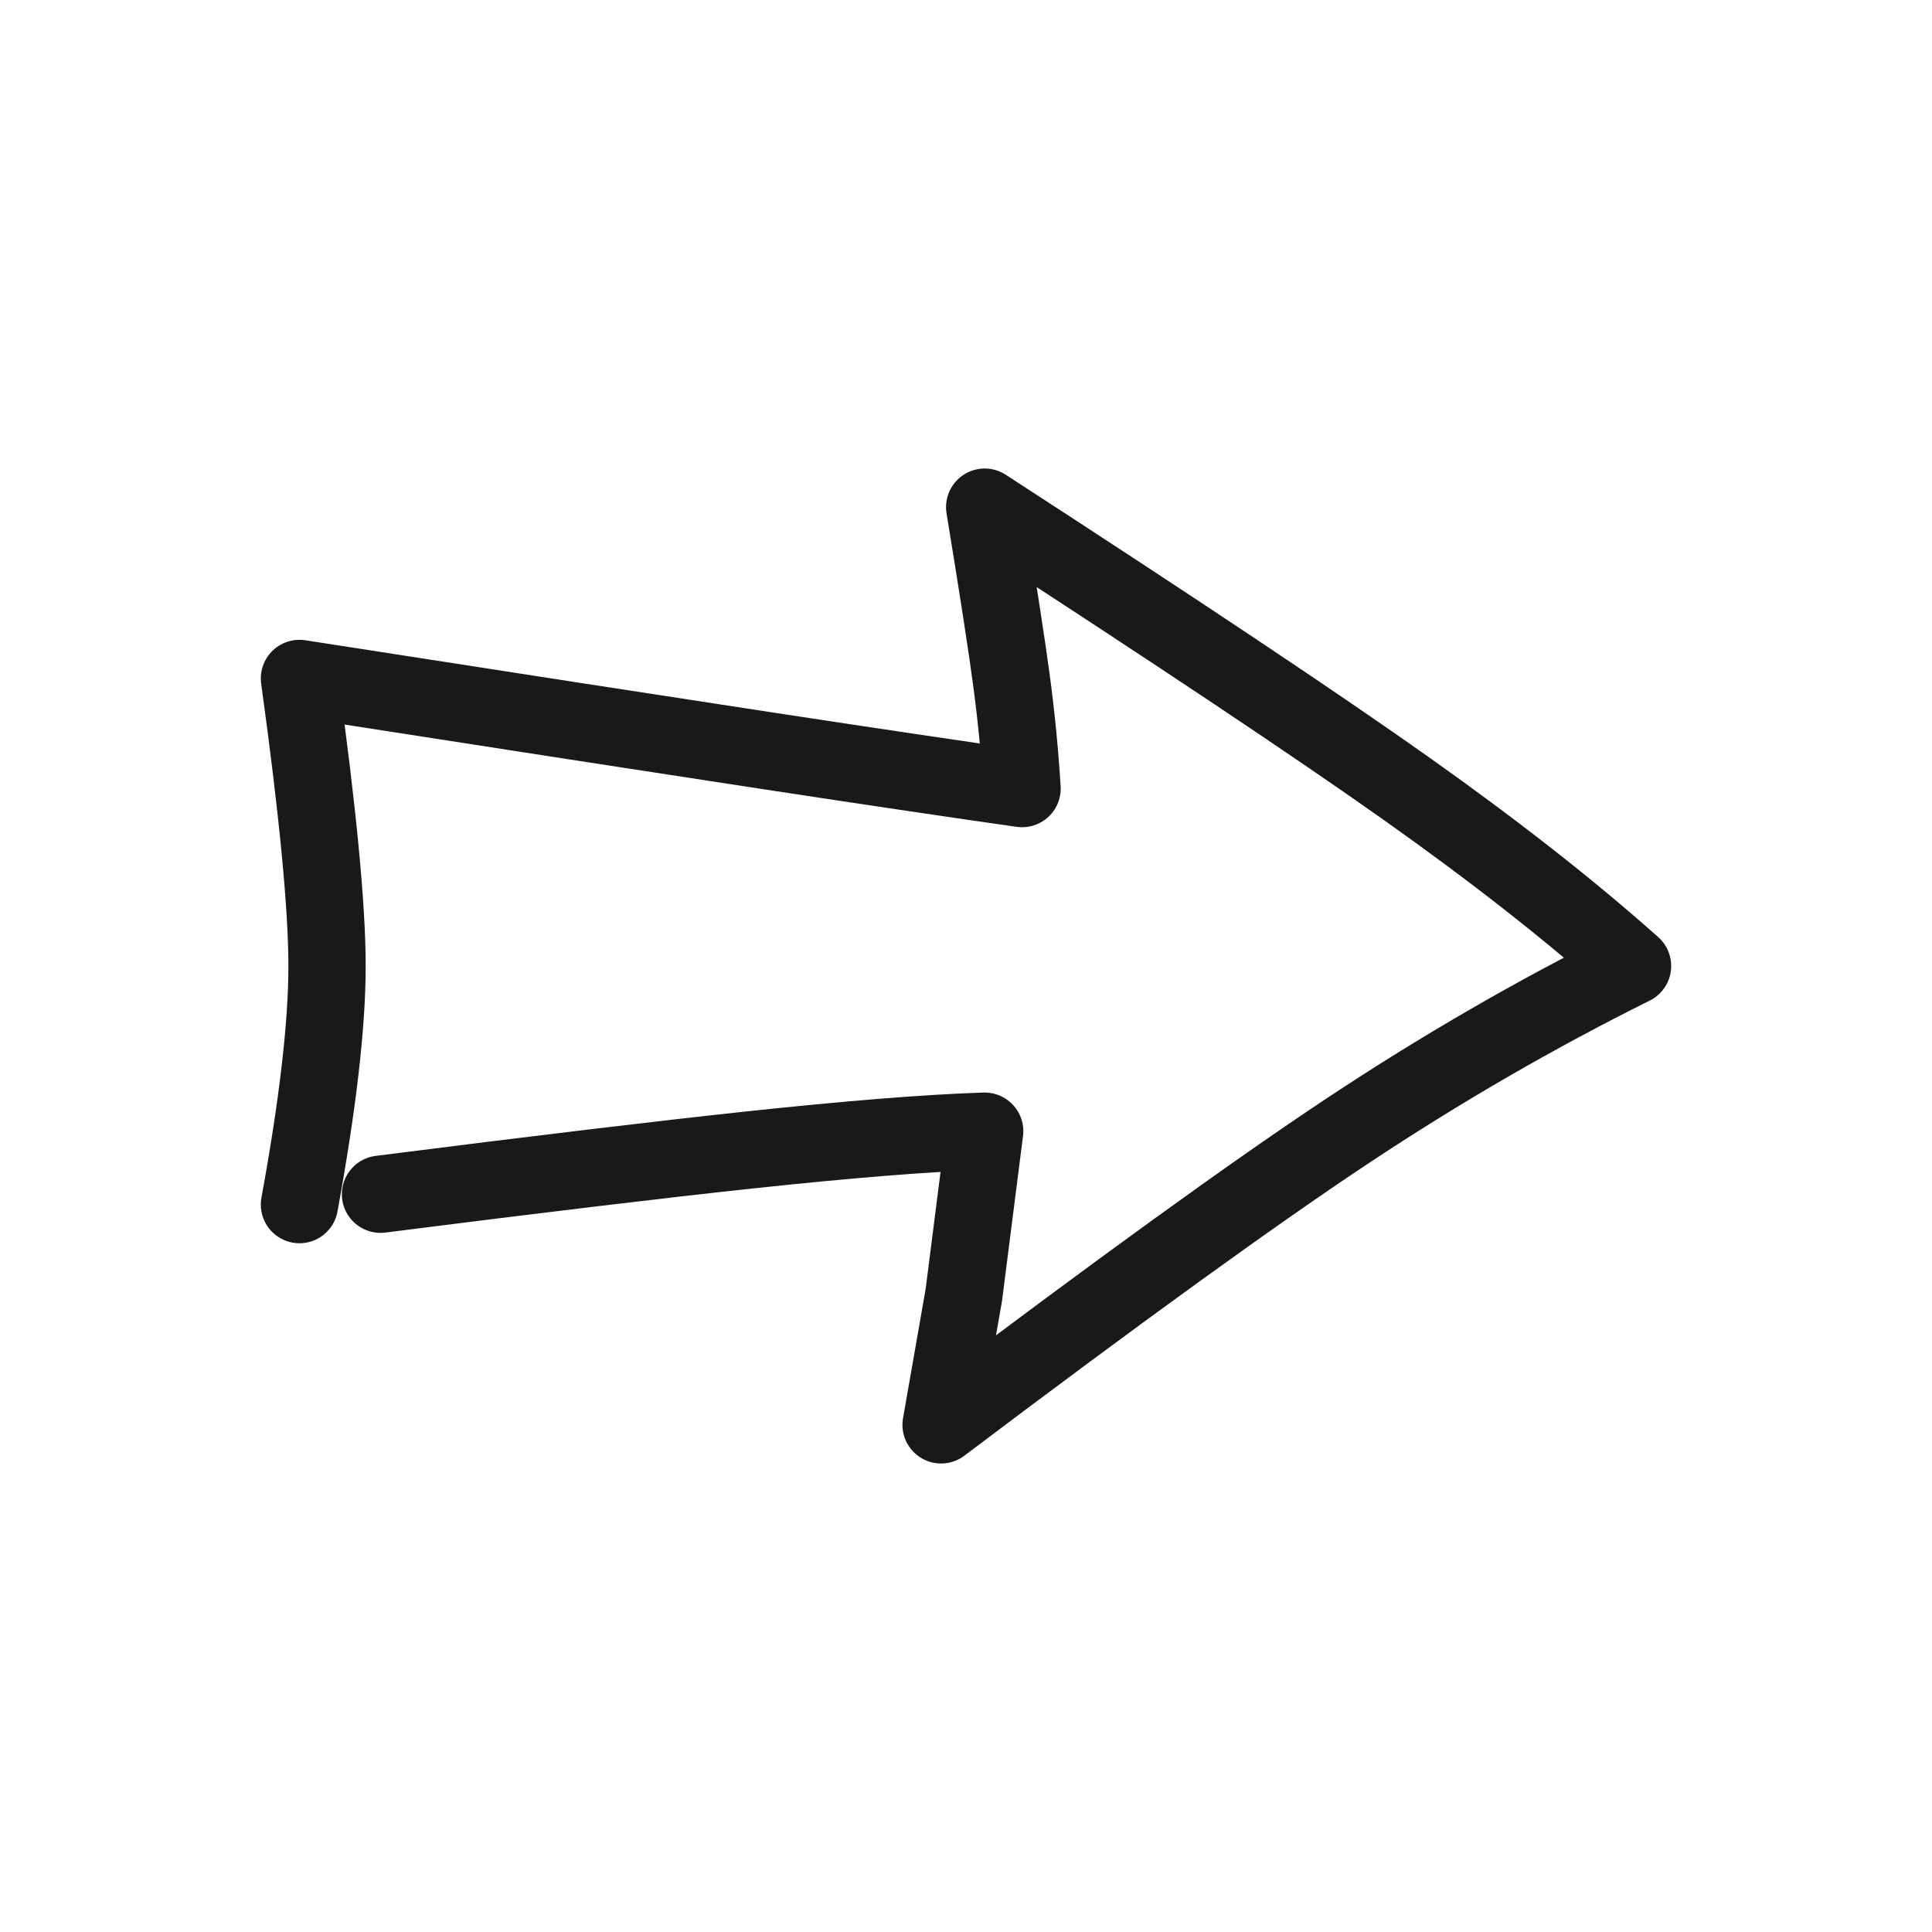 <?xml version="1.0" encoding="utf-8"?><!-- Скачано с сайта svg4.ru / Downloaded from svg4.ru -->
<svg width="800px" height="800px" viewBox="0 0 400 400" fill="none" xmlns="http://www.w3.org/2000/svg">
<path d="M78.78 247.251C111.354 243.109 136.672 240.07 154.736 238.134C175.79 235.879 192.168 234.567 203.869 234.2L199.547 268.136L194.841 295C231.551 267.291 259.569 247.024 278.894 234.2C298.218 221.376 317.92 209.976 338 200C325.082 188.476 309.47 176.232 291.165 163.267C272.859 150.302 243.761 130.879 203.869 105C206.608 121.693 208.47 133.754 209.457 141.184C210.444 148.614 211.16 155.975 211.607 163.267C198.608 161.423 181.279 158.851 159.619 155.55C137.96 152.249 105.42 147.221 62 140.467C65.807 168.023 67.71 187.868 67.71 200C67.71 212.132 65.807 228.599 62 249.4" stroke="#000000" stroke-opacity="0.9" stroke-width="16" stroke-linecap="round" stroke-linejoin="round"/>
</svg>